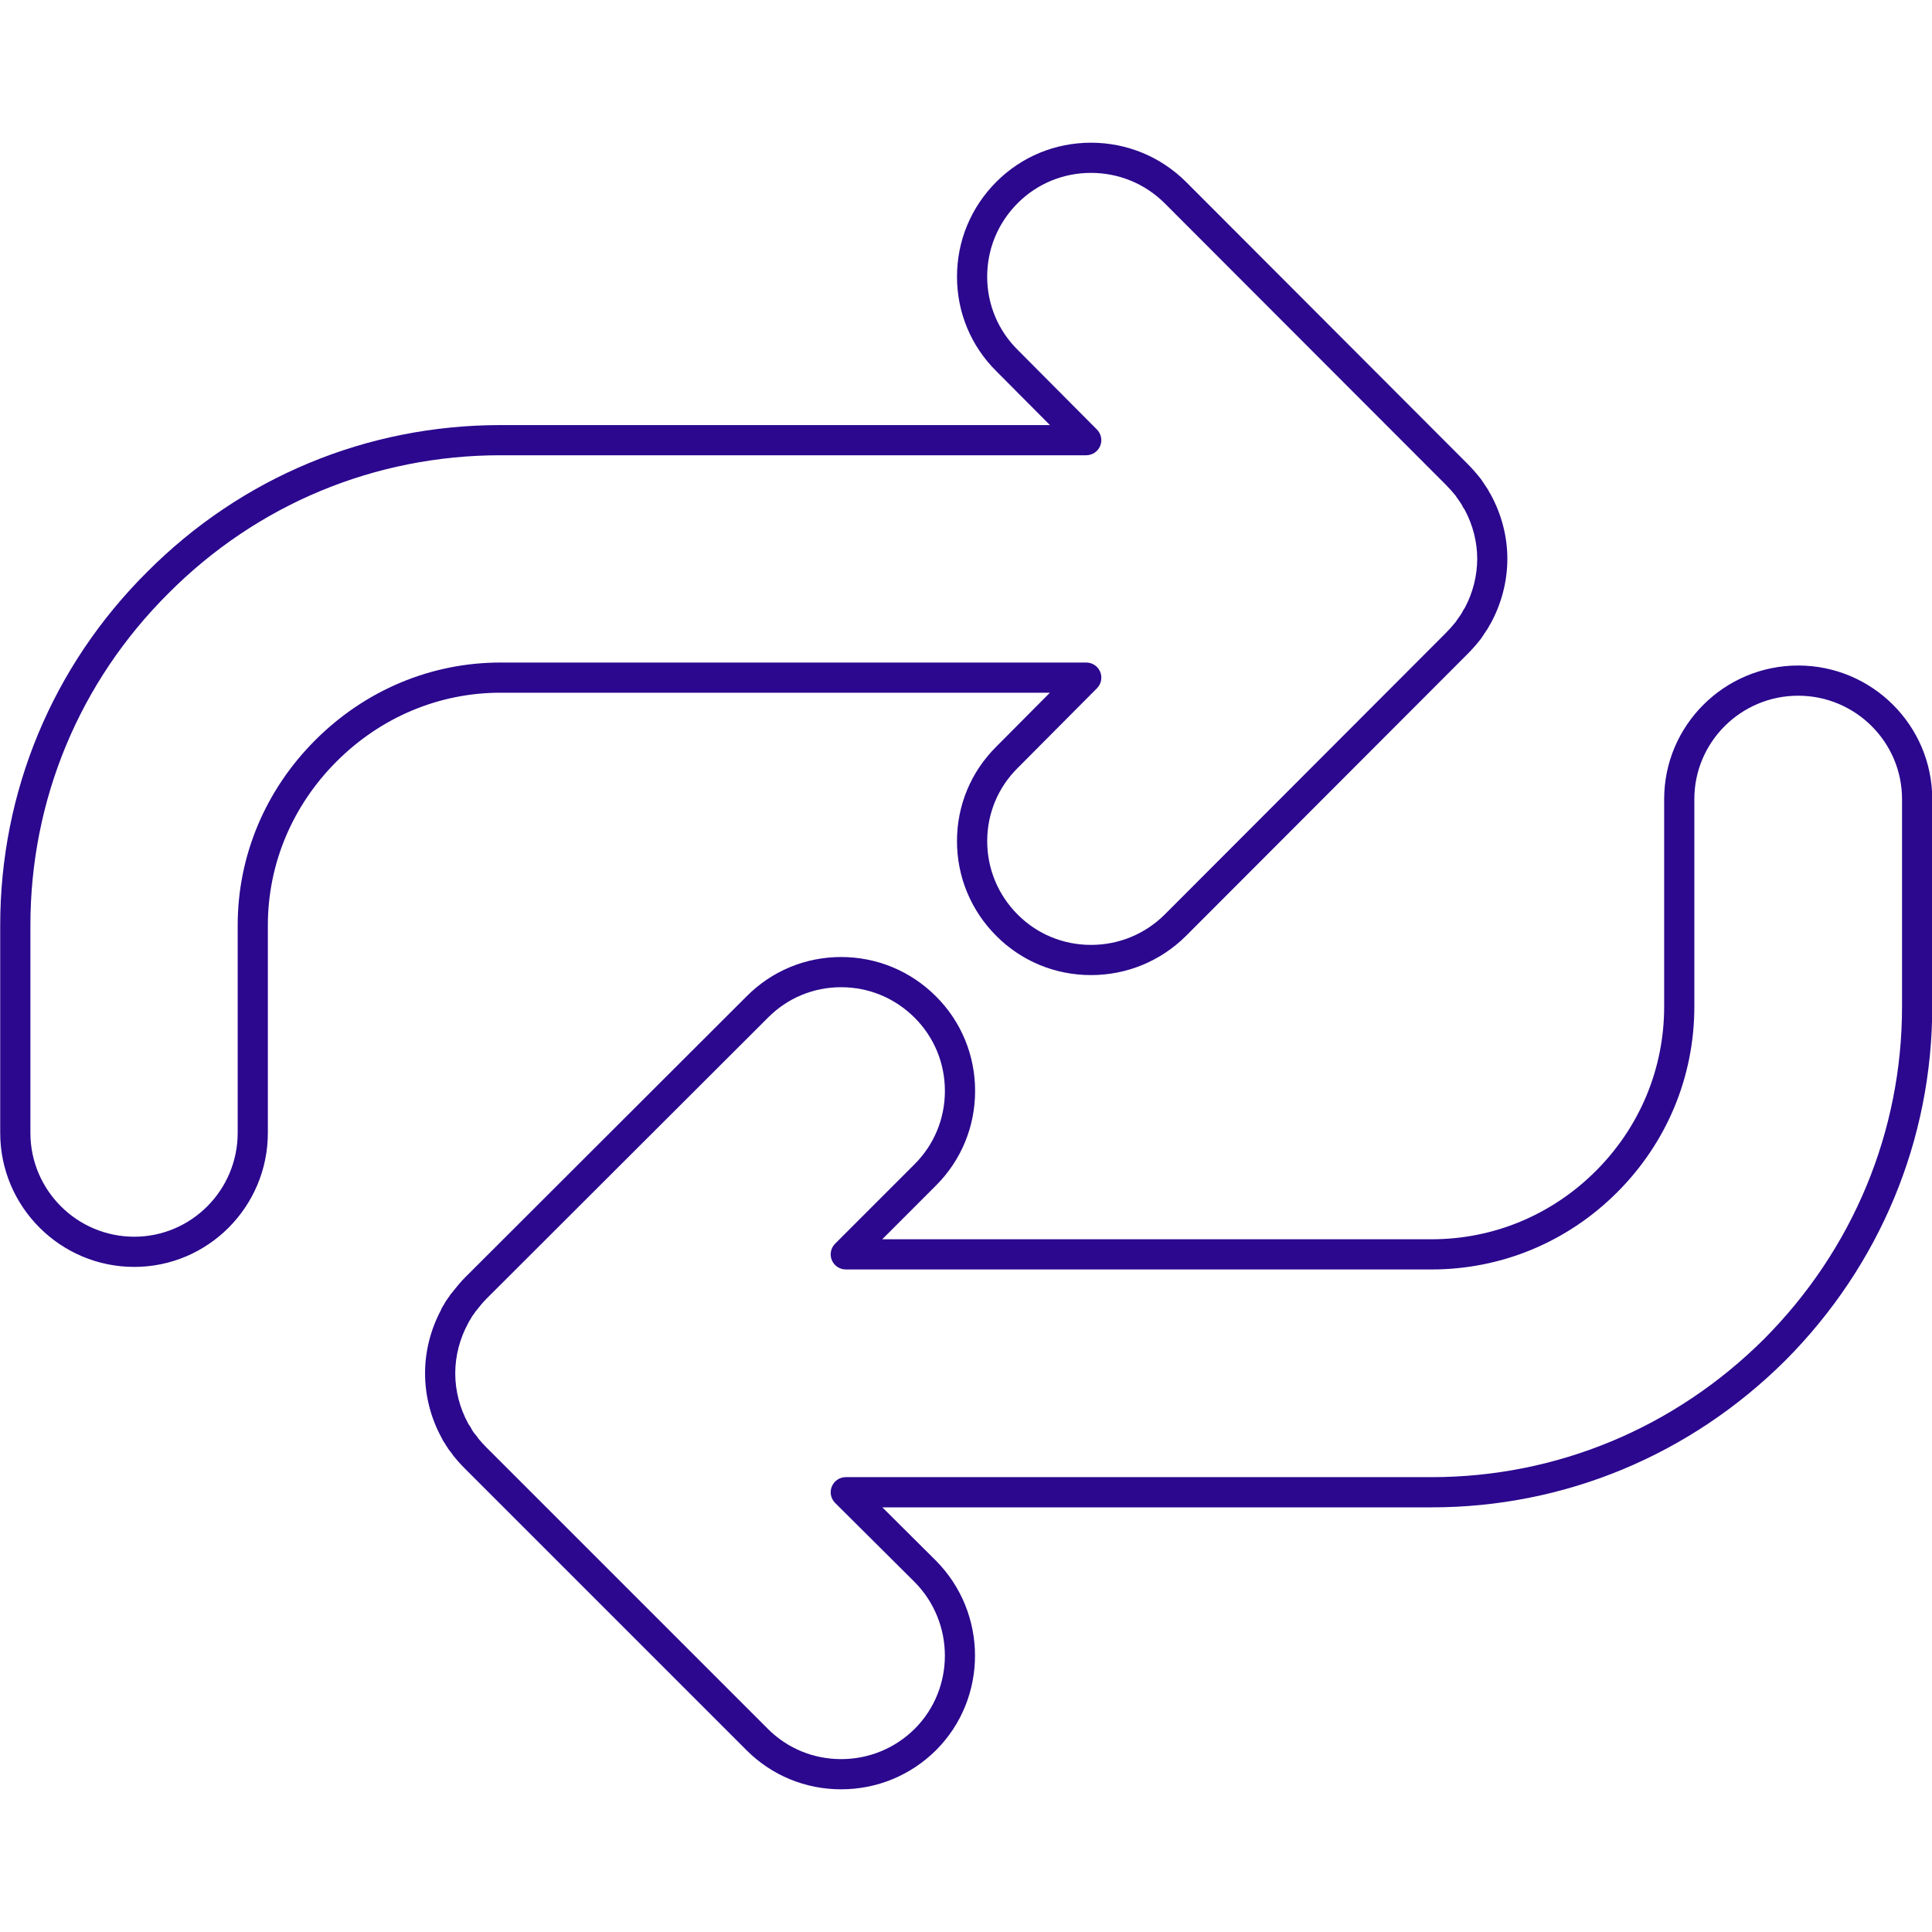 <?xml version="1.0" encoding="UTF-8"?> <svg xmlns="http://www.w3.org/2000/svg" xmlns:xlink="http://www.w3.org/1999/xlink" xmlns:svgjs="http://svgjs.dev/svgjs" id="Layer_1" height="300" viewBox="0 0 128 128" width="300" version="1.1"><g width="100%" height="100%" transform="matrix(1,0,0,1,0,0)"><g><path d="m55.726 118.546c-2.371 0-4.597-.92-6.266-2.589l-18.651-18.651c-.283-.282-.533-.563-.783-.876-.038-.047-.071-.097-.099-.149-.025-.028-.05-.056-.066-.078l-.053-.072c-.045-.052-.09-.109-.119-.158l-.037-.063c-.028-.035-.053-.07-.072-.101l-.085-.142c-.011-.019-.022-.038-.032-.057-.046-.055-.086-.115-.119-.18l-.085-.17c-.712-1.294-1.098-2.784-1.098-4.274 0-1.448.364-2.895 1.055-4.194.021-.062.048-.122.08-.175l.085-.142c.018-.03.038-.059.059-.087.03-.071.068-.138.112-.198l.044-.059c.023-.041.049-.083.067-.106l.084-.113c.009-.012.018-.023.027-.035l.03-.05c.045-.077.101-.147.165-.209l.057-.075c.256-.321.505-.628.784-.906l18.65-18.623c1.666-1.681 3.893-2.609 6.266-2.609 2.372 0 4.604.926 6.288 2.609 1.669 1.669 2.589 3.894 2.589 6.263s-.919 4.594-2.589 6.263l-3.564 3.565h36.392c4.102 0 7.968-1.607 10.887-4.526 2.919-2.918 4.526-6.784 4.526-10.887v-13.748c0-4.881 3.983-8.852 8.88-8.852s8.881 3.971 8.881 8.852v13.748c0 8.809-3.456 17.133-9.73 23.44-6.311 6.278-14.635 9.734-23.443 9.734h-36.385l3.553 3.535c3.448 3.48 3.447 9.11.002 12.556-1.685 1.671-3.917 2.589-6.287 2.589zm-24.038-23.243c.17.206.343.397.535.589l18.651 18.651c1.292 1.292 3.015 2.003 4.852 2.003 1.839 0 3.571-.713 4.877-2.007 2.666-2.666 2.664-7.03-.007-9.726l-5.266-5.239c-.287-.286-.374-.716-.219-1.09.154-.375.52-.619.924-.619h38.806c8.276 0 16.1-3.249 22.029-9.148 5.896-5.925 9.145-13.749 9.145-22.025v-13.748c0-3.778-3.087-6.852-6.881-6.852s-6.88 3.074-6.88 6.852v13.748c0 4.637-1.815 9.005-5.112 12.301-3.297 3.297-7.665 5.112-12.301 5.112h-38.806c-.404 0-.769-.244-.924-.617s-.069-.804.217-1.09l5.271-5.272c1.292-1.292 2.003-3.014 2.003-4.849s-.711-3.557-2.003-4.849c-1.306-1.305-3.036-2.023-4.874-2.023-1.835 0-3.557.717-4.849 2.021l-18.654 18.626c-.227.226-.425.478-.625.728l-.123.153c-.001.002-.003.004-.004.006l-.03.05c-.037.063-.081.121-.13.174l-.001.001c-.021.036-.043.073-.061.099-.011.023-.023.046-.037.068l-.085.143c-.017.029-.036.057-.056.084-.012.029-.025.058-.04.084-.568 1.034-.869 2.191-.869 3.345 0 1.155.3 2.312.869 3.346l.009.018c.032.038.06.077.085.119l.085.142c.024.041.045.082.063.125.021.028.04.055.055.081l.031.053c.009.011.017.021.023.03l.045.061c.018.019.035.038.046.052l.113.142c.04.043.074.094.103.147zm-22.793-11.367c-4.897 0-8.881-3.984-8.881-8.881v-13.748c0-8.852 3.457-17.167 9.734-23.414 6.244-6.273 14.559-9.73 23.412-9.73h36.401l-3.548-3.567c-1.675-1.659-2.604-3.878-2.609-6.244-.006-2.379.921-4.62 2.611-6.309 1.669-1.669 3.895-2.588 6.266-2.588 2.37 0 4.602.918 6.285 2.585l18.628 18.656c.281.282.562.595.81.904l.113.142c.038.048.072.1.101.154l.011.013c.029.036.056.074.079.113l.042.07c.027.034.053.069.071.1l.042.07c.028.036.054.071.073.103l.085.143c.024.041.045.083.063.127.025.035.049.069.066.101.73 1.327 1.116 2.807 1.116 4.28 0 1.493-.386 2.983-1.116 4.31-.022.04-.047.079-.074.115-.017.041-.036.079-.058.115l-.085.142c-.023.04-.051.078-.08.114l-.033.056c-.023.039-.05.077-.078.112l-.033.056c-.024.041-.052.08-.081.116l-.018.022c-.027.052-.059.101-.094.145l-.113.142c-.249.311-.529.623-.81.903l-18.624 18.649c-1.688 1.671-3.919 2.589-6.289 2.589-2.371 0-4.597-.919-6.266-2.589-1.689-1.688-2.617-3.929-2.611-6.308.005-2.365.934-4.584 2.614-6.249l3.543-3.562h-36.401c-4.064 0-7.921 1.617-10.858 4.554-2.937 2.938-4.555 6.793-4.555 10.858v13.748c0 4.898-3.971 8.882-8.851 8.882zm24.264-53.774c-8.316 0-16.129 3.248-21.997 9.145-5.901 5.872-9.148 13.684-9.148 22v13.748c0 3.794 3.087 6.881 6.881 6.881 3.778 0 6.852-3.087 6.852-6.881v-13.748c0-4.599 1.826-8.958 5.141-12.272s7.674-5.14 12.272-5.14h38.807c.404 0 .769.243.924.616.154.373.07.803-.215 1.089l-5.244 5.272c-1.305 1.292-2.022 3.009-2.027 4.838-.004 1.843.715 3.579 2.025 4.889 1.292 1.292 3.015 2.003 4.852 2.003 1.839 0 3.571-.712 4.877-2.006l18.62-18.647c.229-.23.459-.485.663-.74l.019-.022c.028-.054.061-.105.098-.151l.118-.168c.024-.041.052-.08.082-.117l.033-.056c.018-.028.036-.056.056-.083.017-.041.036-.079.058-.115l.085-.142c.019-.03.038-.06.06-.088.536-1.008.818-2.13.818-3.252 0-1.107-.284-2.223-.823-3.233-.021-.027-.04-.055-.055-.079l-.085-.142c-.025-.042-.047-.085-.065-.129-.019-.024-.035-.048-.048-.07l-.042-.07c-.027-.034-.053-.069-.071-.1l-.12-.17c-.041-.05-.076-.104-.105-.161l-.011-.013c-.203-.254-.433-.51-.662-.74l-18.629-18.652c-1.302-1.29-3.033-2.002-4.873-2.002-1.837 0-3.561.711-4.852 2.002-1.311 1.31-2.029 3.046-2.025 4.89.005 1.83.723 3.546 2.022 4.833l5.249 5.278c.285.286.369.716.215 1.089-.155.373-.52.616-.924.616z" fill="#2b088e" fill-opacity="1" data-original-color="#000000ff" stroke="none" stroke-opacity="1"></path></g></g></svg> 